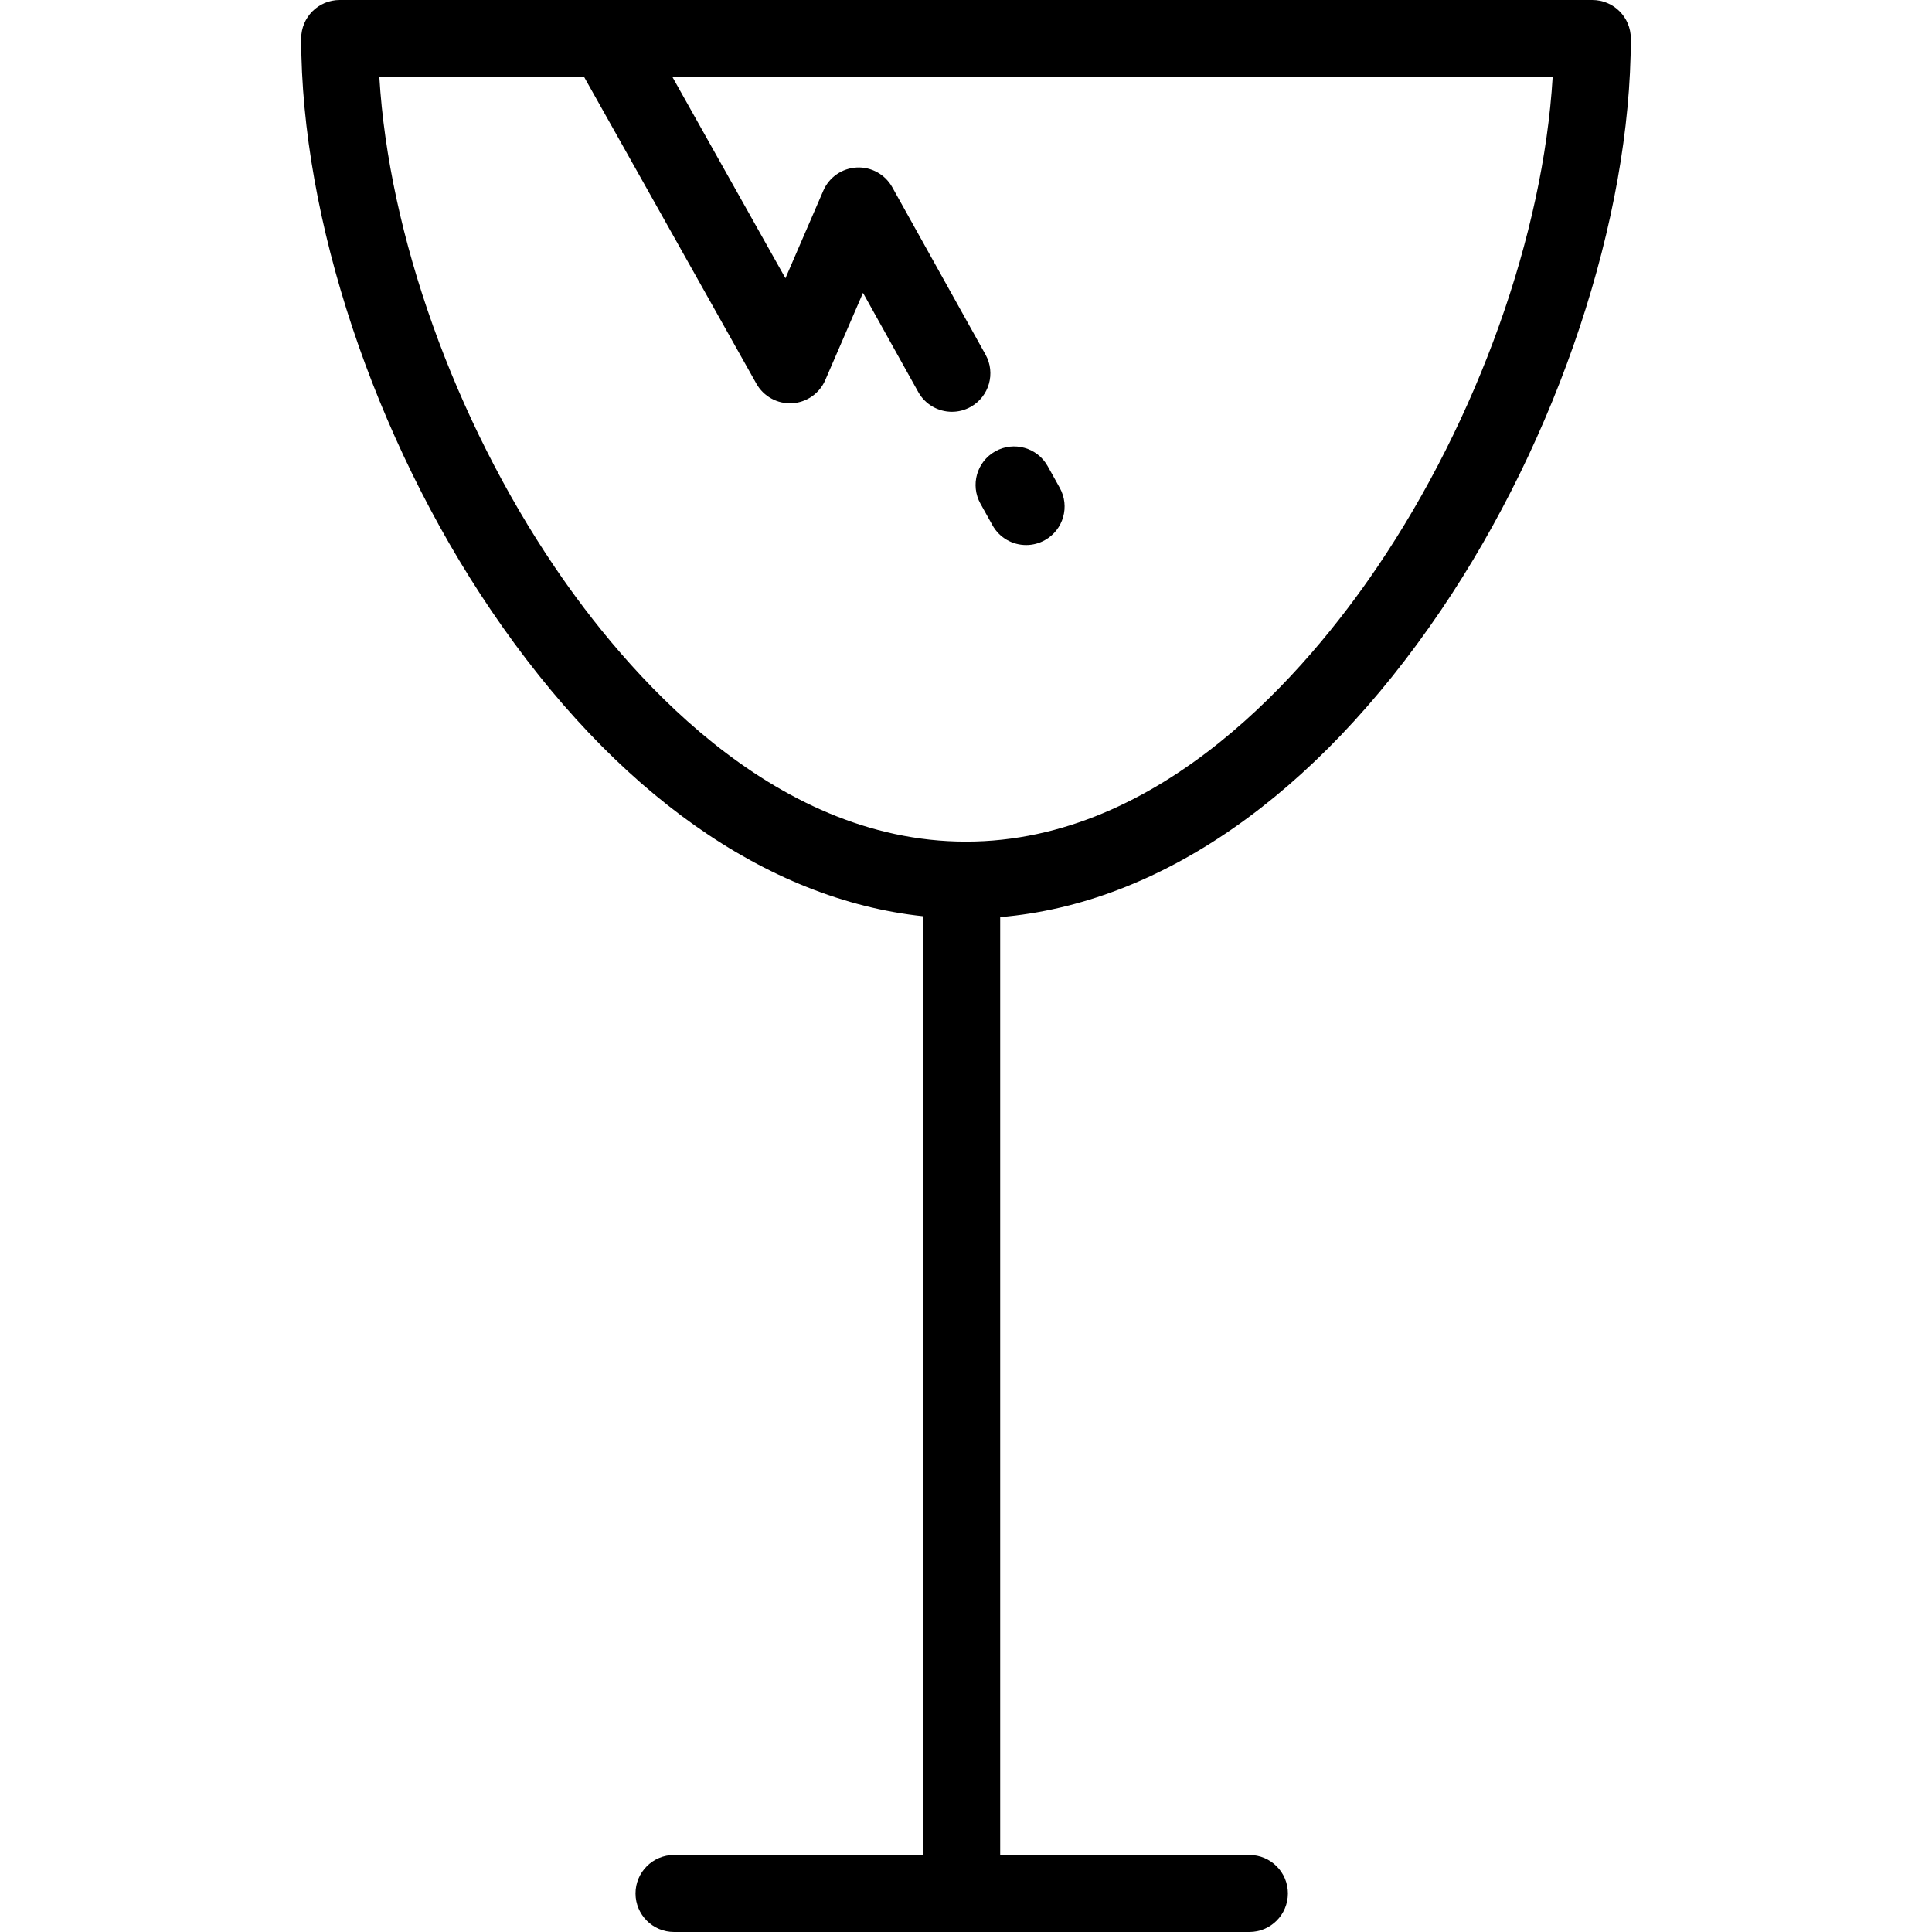 <?xml version="1.0" encoding="iso-8859-1"?>
<!-- Uploaded to: SVG Repo, www.svgrepo.com, Generator: SVG Repo Mixer Tools -->
<svg fill="#000000" height="800px" width="800px" version="1.1" id="Layer_1" xmlns="http://www.w3.org/2000/svg" xmlns:xlink="http://www.w3.org/1999/xlink" 
	 viewBox="0 0 512 512" xml:space="preserve">
<g>
	<g>
		<path d="M421.98,0H90.02c-5.633,0-10.199,4.566-10.199,10.199c0,47.696,19.301,105.793,50.372,151.62
			c32.712,48.248,72.982,76.607,114.47,81.001v248.781h-66.045c-5.633,0-10.199,4.566-10.199,10.199
			c0,5.633,4.566,10.199,10.199,10.199h152.487c5.633,0,10.199-4.566,10.199-10.199c0-5.633-4.566-10.199-10.199-10.199h-66.044
			V243.047c42.289-3.58,83.436-32.097,116.746-81.227c31.071-45.827,50.372-103.925,50.372-151.62C432.179,4.566,427.613,0,421.98,0
			z M364.923,150.372c-18.4,27.139-57.02,72.669-108.923,72.669s-90.523-45.53-108.923-72.669
			c-26.697-39.377-44.053-88.206-46.547-129.974h54.27l45.651,81.281c1.898,3.38,5.559,5.392,9.42,5.191
			c3.872-0.201,7.294-2.579,8.833-6.138l10-23.126l14.646,26.288c1.866,3.349,5.339,5.237,8.919,5.237
			c1.679,0,3.383-0.416,4.955-1.291c4.92-2.742,6.688-8.953,3.946-13.874l-24.711-44.352c-1.891-3.392-5.555-5.425-9.42-5.222
			c-3.879,0.194-7.31,2.574-8.851,6.138l-10.035,23.207l-29.958-53.34H411.47C408.977,62.166,391.621,110.995,364.923,150.372z"/>
	</g>
</g>
<g>
	<g>
		<path d="M280.841,129.273l-3.192-5.729c-2.742-4.921-8.954-6.688-13.874-3.945c-4.92,2.743-6.687,8.954-3.945,13.875l3.192,5.729
			c1.866,3.349,5.339,5.236,8.919,5.236c1.68,0,3.383-0.416,4.955-1.292C281.816,140.405,283.583,134.193,280.841,129.273z"/>
	</g>
</g>
</svg>